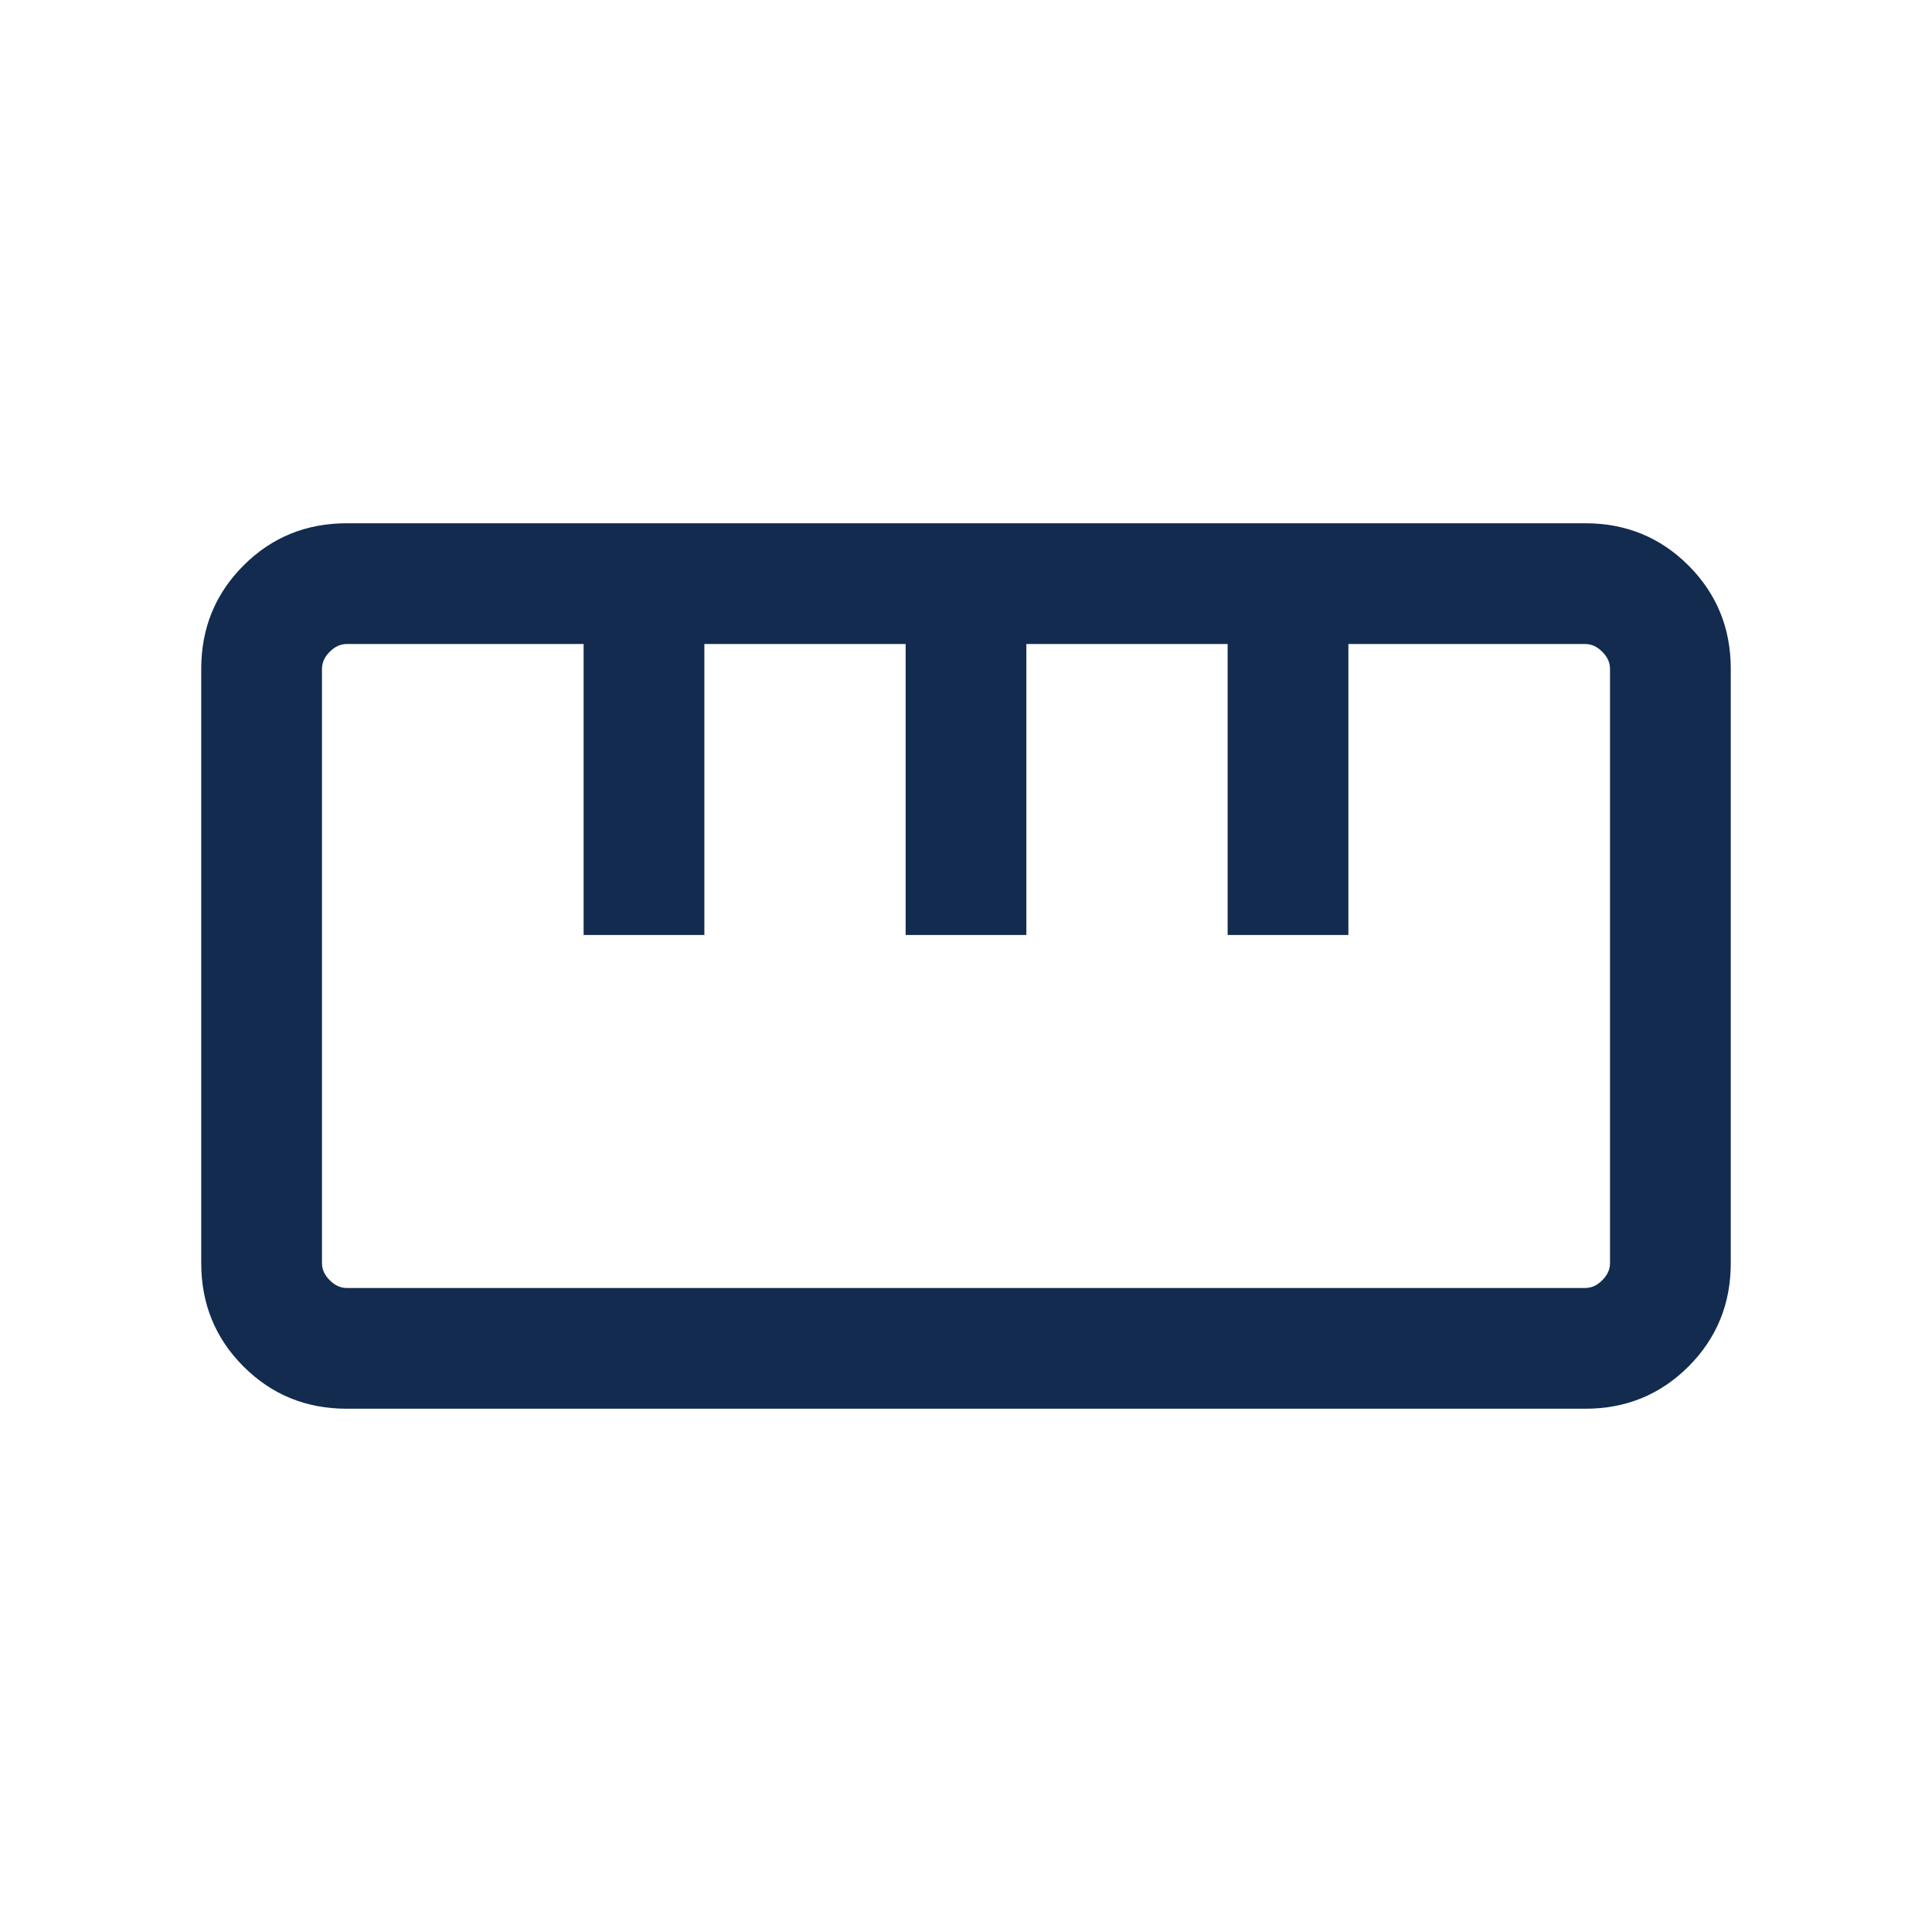 <?xml version="1.0" encoding="utf-8"?>
<svg xmlns="http://www.w3.org/2000/svg" fill="none" height="100%" overflow="visible" preserveAspectRatio="none" style="display: block;" viewBox="0 0 50 50" width="100%">
<g id="straighten">
<mask height="50" id="mask0_0_419" maskUnits="userSpaceOnUse" style="mask-type:alpha" width="50" x="0" y="0">
<rect fill="#D9D9D9" height="50" id="Bounding box" width="50"/>
</mask>
<g mask="url(#mask0_0_419)">
<path d="M8.974 36.458C7.922 36.458 7.031 36.094 6.302 35.365C5.573 34.635 5.208 33.745 5.208 32.692V17.308C5.208 16.255 5.573 15.365 6.302 14.635C7.031 13.906 7.922 13.542 8.974 13.542H41.026C42.078 13.542 42.969 13.906 43.698 14.635C44.427 15.365 44.792 16.255 44.792 17.308V32.692C44.792 33.745 44.427 34.635 43.698 35.365C42.969 36.094 42.078 36.458 41.026 36.458H8.974ZM8.974 33.333H41.026C41.186 33.333 41.333 33.267 41.466 33.133C41.6 32.999 41.667 32.853 41.667 32.692V17.308C41.667 17.147 41.6 17 41.466 16.867C41.333 16.733 41.186 16.667 41.026 16.667H34.896V24.198H31.771V16.667H26.562V24.198H23.438V16.667H18.229V24.198H15.104V16.667H8.974C8.814 16.667 8.667 16.733 8.534 16.867C8.4 17 8.333 17.147 8.333 17.308V32.692C8.333 32.853 8.4 32.999 8.534 33.133C8.667 33.267 8.814 33.333 8.974 33.333Z" fill="#122B4F" id="straighten_2"/>
</g>
</g>
</svg>